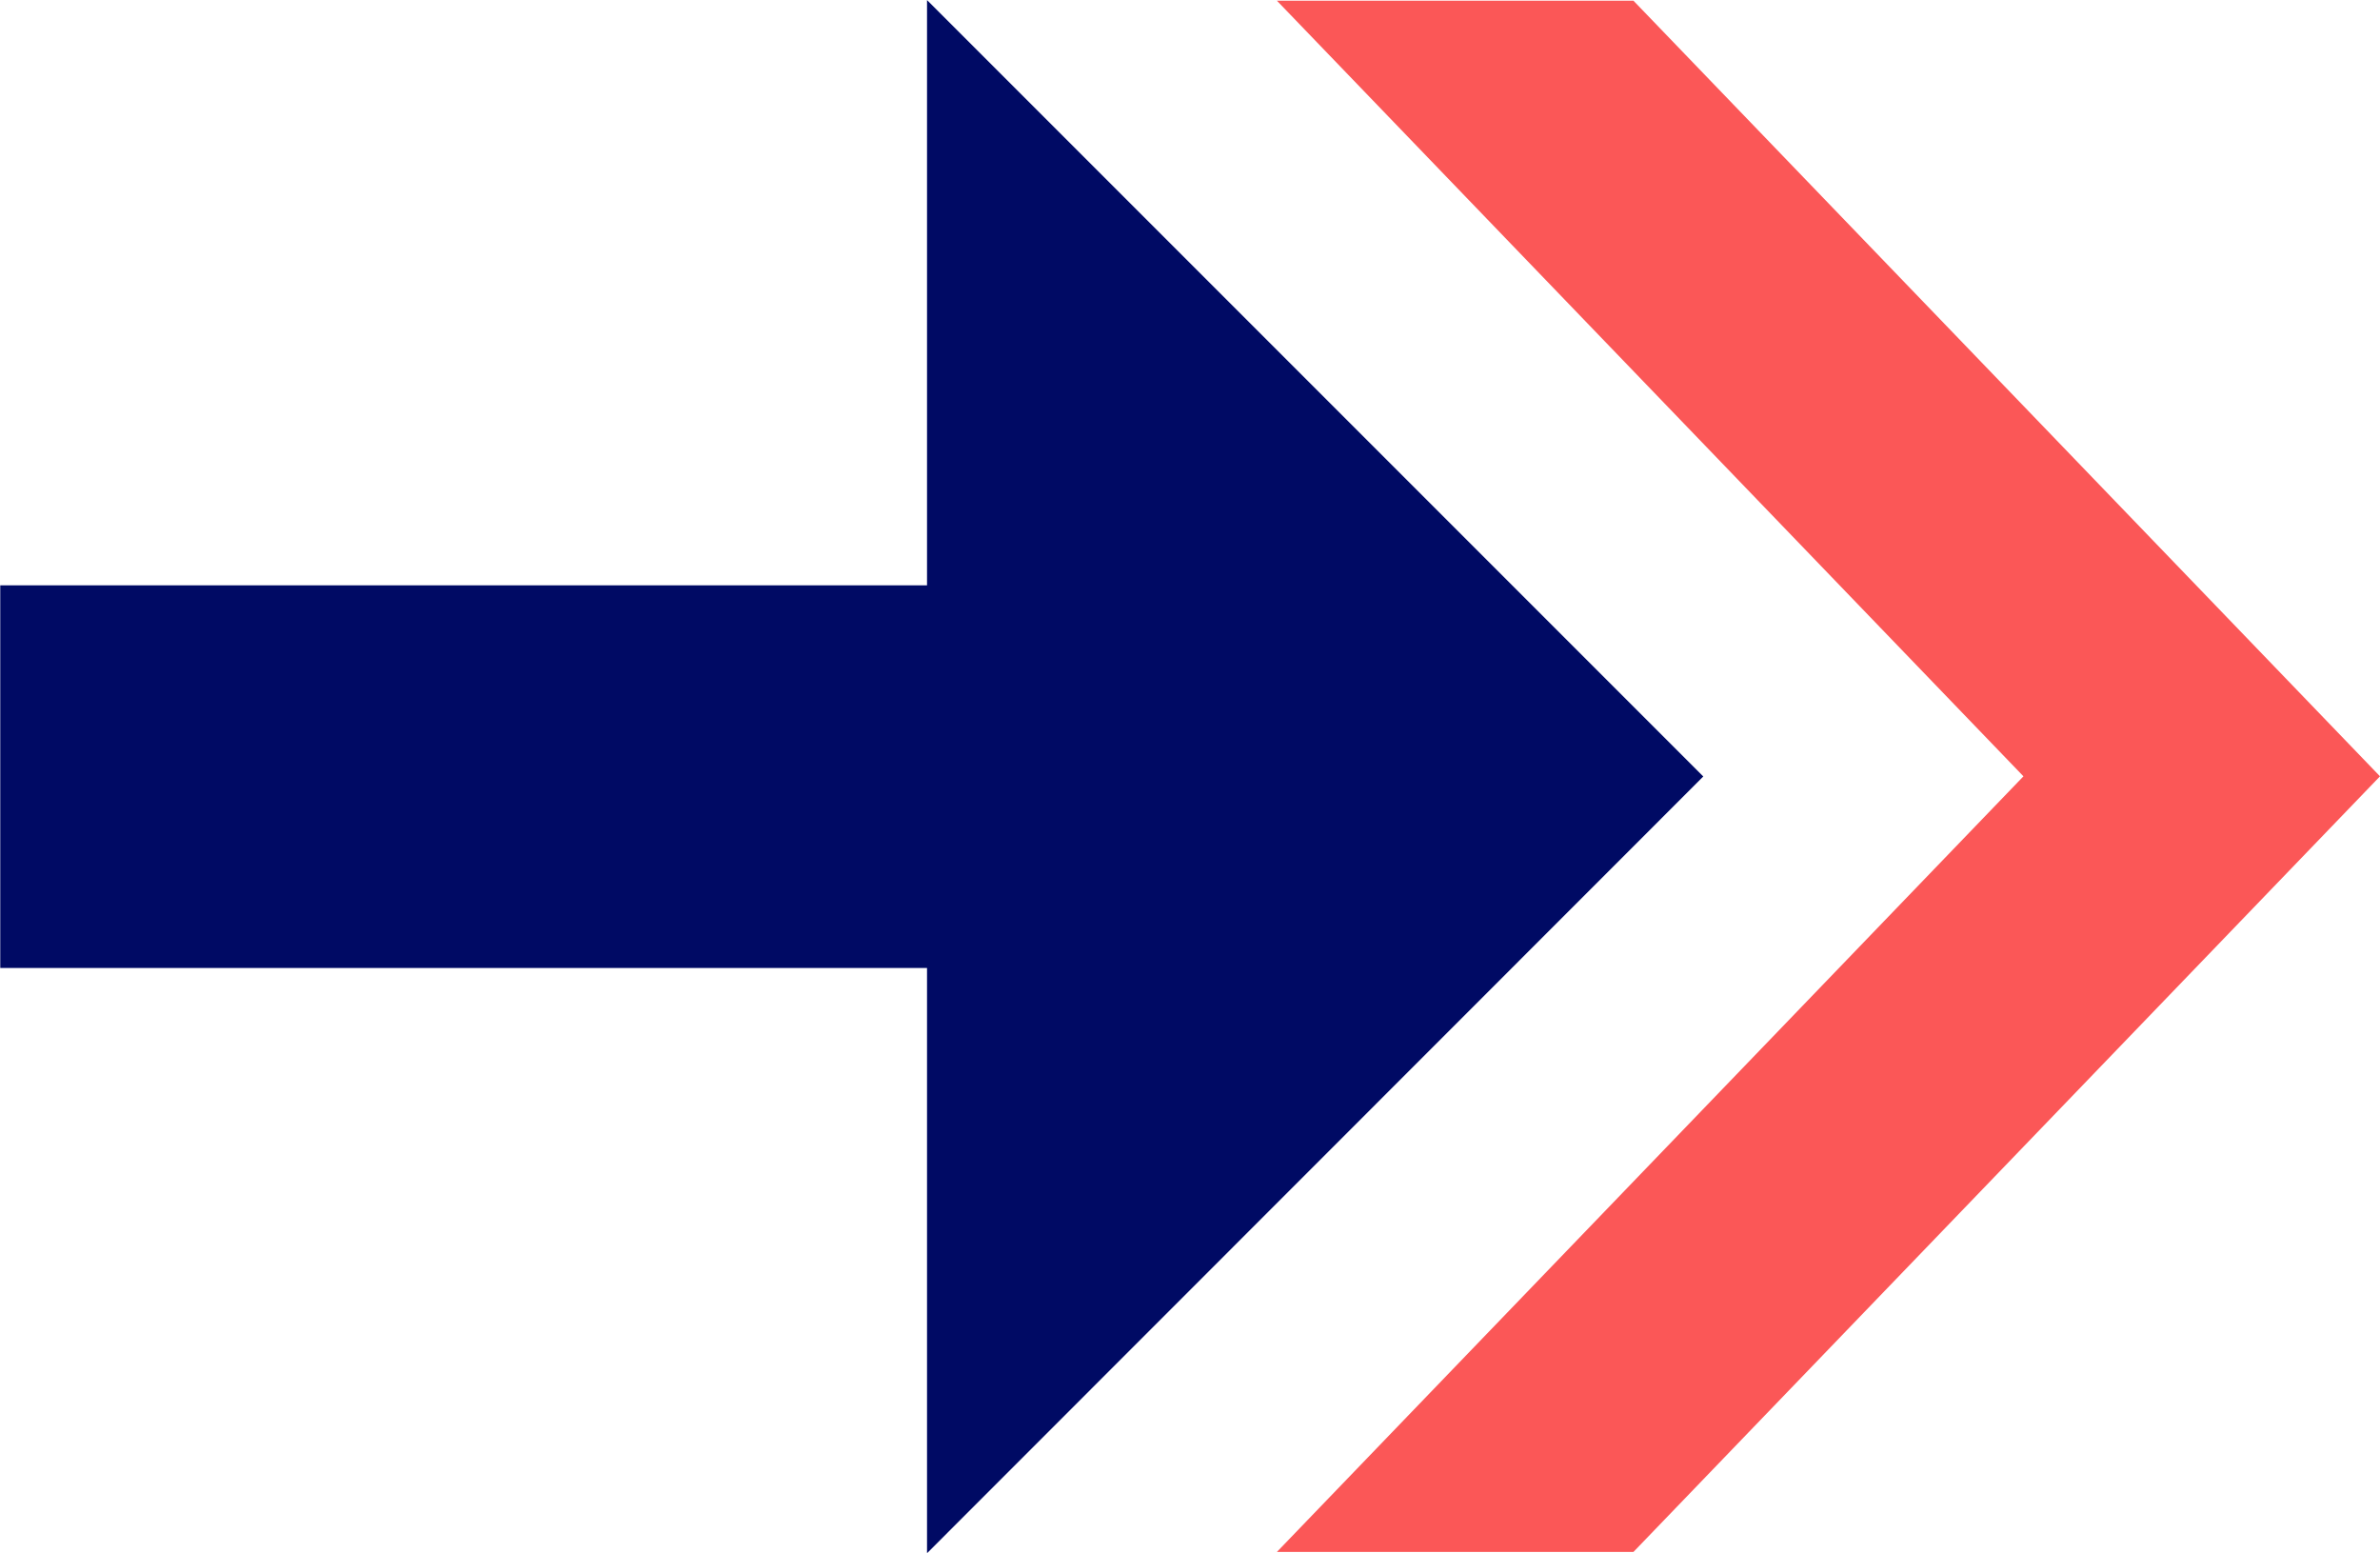 <svg xmlns="http://www.w3.org/2000/svg" width="27.735" height="18.093" viewBox="0 0 27.735 18.093"><path d="M443.126,354.8l-8.7-9.037h-4.155l8.7,9.037-8.7,9.037h4.155Z" transform="translate(-415.391 -345.755)" fill="#fb5757"/><path d="M382.881,354.769l-9.046-9.046v6.819h-10.8V357h10.8v6.819Z" transform="translate(-363.032 -345.722)" fill="#000a64"/></svg>